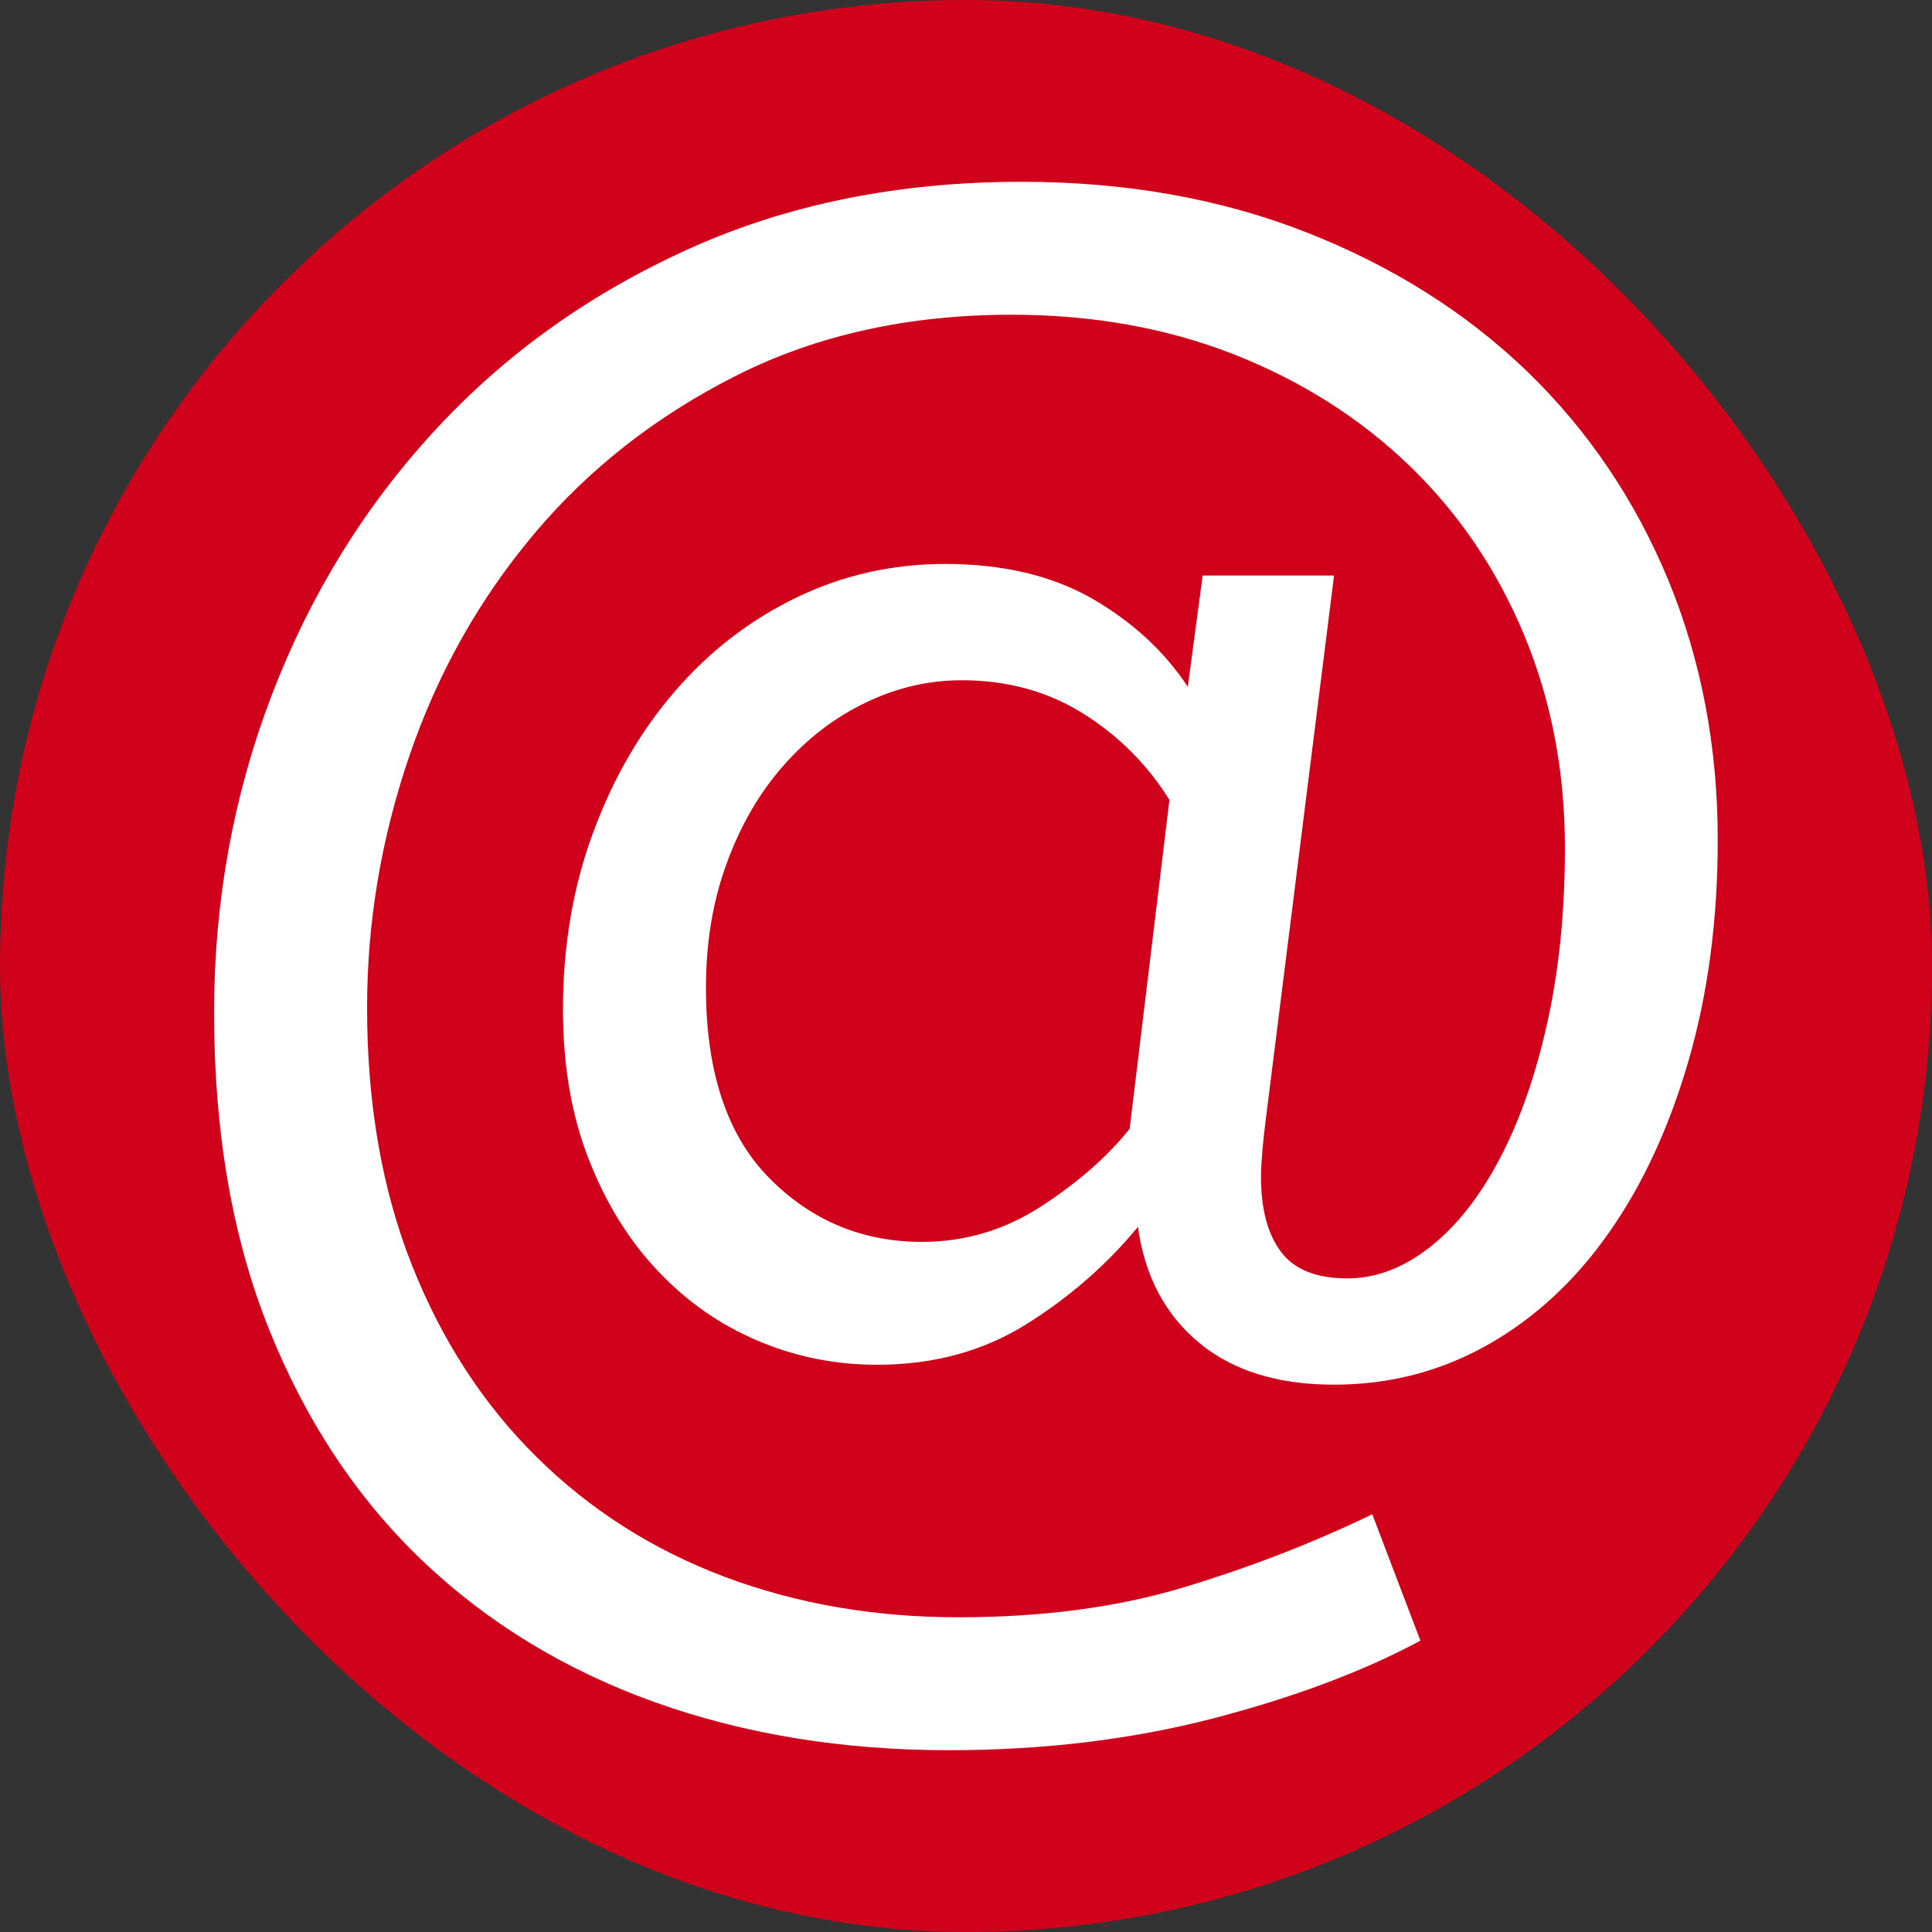 <svg xmlns="http://www.w3.org/2000/svg" width="256" height="256" viewBox="0 0 100 100"><rect x="0" y="0" width="100" height="100" fill="#333333" stroke="none"/><rect width="100" height="100" rx="50" fill="#d0021b"></rect><path fill="#fff" d="M69.05 71.67L69.05 71.67Q64.66 71.67 62.04 69.48Q59.42 67.29 58.90 63.50L58.90 63.50Q56.49 66.43 53.14 68.53Q49.78 70.64 45.40 70.64L45.40 70.64Q42.13 70.64 39.21 69.39Q36.28 68.15 34.05 65.78Q31.81 63.42 30.48 60.02Q29.14 56.62 29.14 52.24L29.14 52.24Q29.14 47.33 30.69 43.12Q32.24 38.91 34.91 35.81Q37.57 32.71 41.18 30.95Q44.80 29.19 48.92 29.19L48.92 29.19Q53.40 29.19 56.54 30.99Q59.67 32.80 61.48 35.55L61.48 35.55L62.25 29.79L69.05 29.79L65.52 57.91Q65.27 59.89 65.27 60.92L65.27 60.92Q65.27 63.42 66.30 64.79Q67.33 66.17 69.74 66.17L69.74 66.17Q71.97 66.17 74.04 64.53Q76.10 62.90 77.65 59.93Q79.20 56.97 80.10 52.88Q81.00 48.80 81.00 43.89L81.00 43.89Q81.00 37.96 78.90 32.89Q76.79 27.81 72.96 24.11Q69.13 20.42 63.89 18.35Q58.64 16.29 52.36 16.29L52.36 16.29Q44.37 16.29 38.13 19.43Q31.90 22.57 27.64 27.64Q23.38 32.71 21.19 39.12Q19.00 45.53 19.00 52.15L19.00 52.15Q19.00 59.63 21.32 65.48Q23.64 71.33 27.77 75.41Q31.90 79.50 37.49 81.61Q43.08 83.71 49.61 83.71L49.61 83.71Q56.15 83.71 61.27 82.16Q66.38 80.62 71.03 78.38L71.03 78.38L73.52 84.92Q69.05 87.32 62.73 88.96Q56.41 90.59 49.10 90.59L49.10 90.59Q40.84 90.59 33.88 88.10Q26.91 85.60 21.83 80.75Q16.76 75.89 13.92 68.79Q11.08 61.70 11.08 52.41L11.08 52.41Q11.08 43.81 14.05 36.02Q17.02 28.24 22.48 22.31Q27.94 16.37 35.64 12.89Q43.33 9.41 52.88 9.41L52.88 9.41Q60.96 9.41 67.63 12.03Q74.29 14.65 79.03 19.21Q83.75 23.77 86.34 30.00Q88.91 36.24 88.91 43.46L88.91 43.46Q88.91 49.66 87.41 54.86Q85.91 60.06 83.28 63.80Q80.66 67.54 77.00 69.61Q73.35 71.67 69.05 71.67ZM47.72 64.28L47.72 64.28Q51.07 64.28 53.91 62.43Q56.75 60.58 58.47 58.43L58.47 58.43L60.53 41.40Q58.81 38.65 56.06 36.93Q53.31 35.21 49.78 35.21L49.78 35.21Q47.20 35.21 44.80 36.37Q42.39 37.53 40.54 39.64Q38.69 41.74 37.62 44.67Q36.54 47.59 36.54 51.12L36.54 51.12Q36.54 57.65 39.81 60.97Q43.08 64.28 47.72 64.28Z"></path></svg>